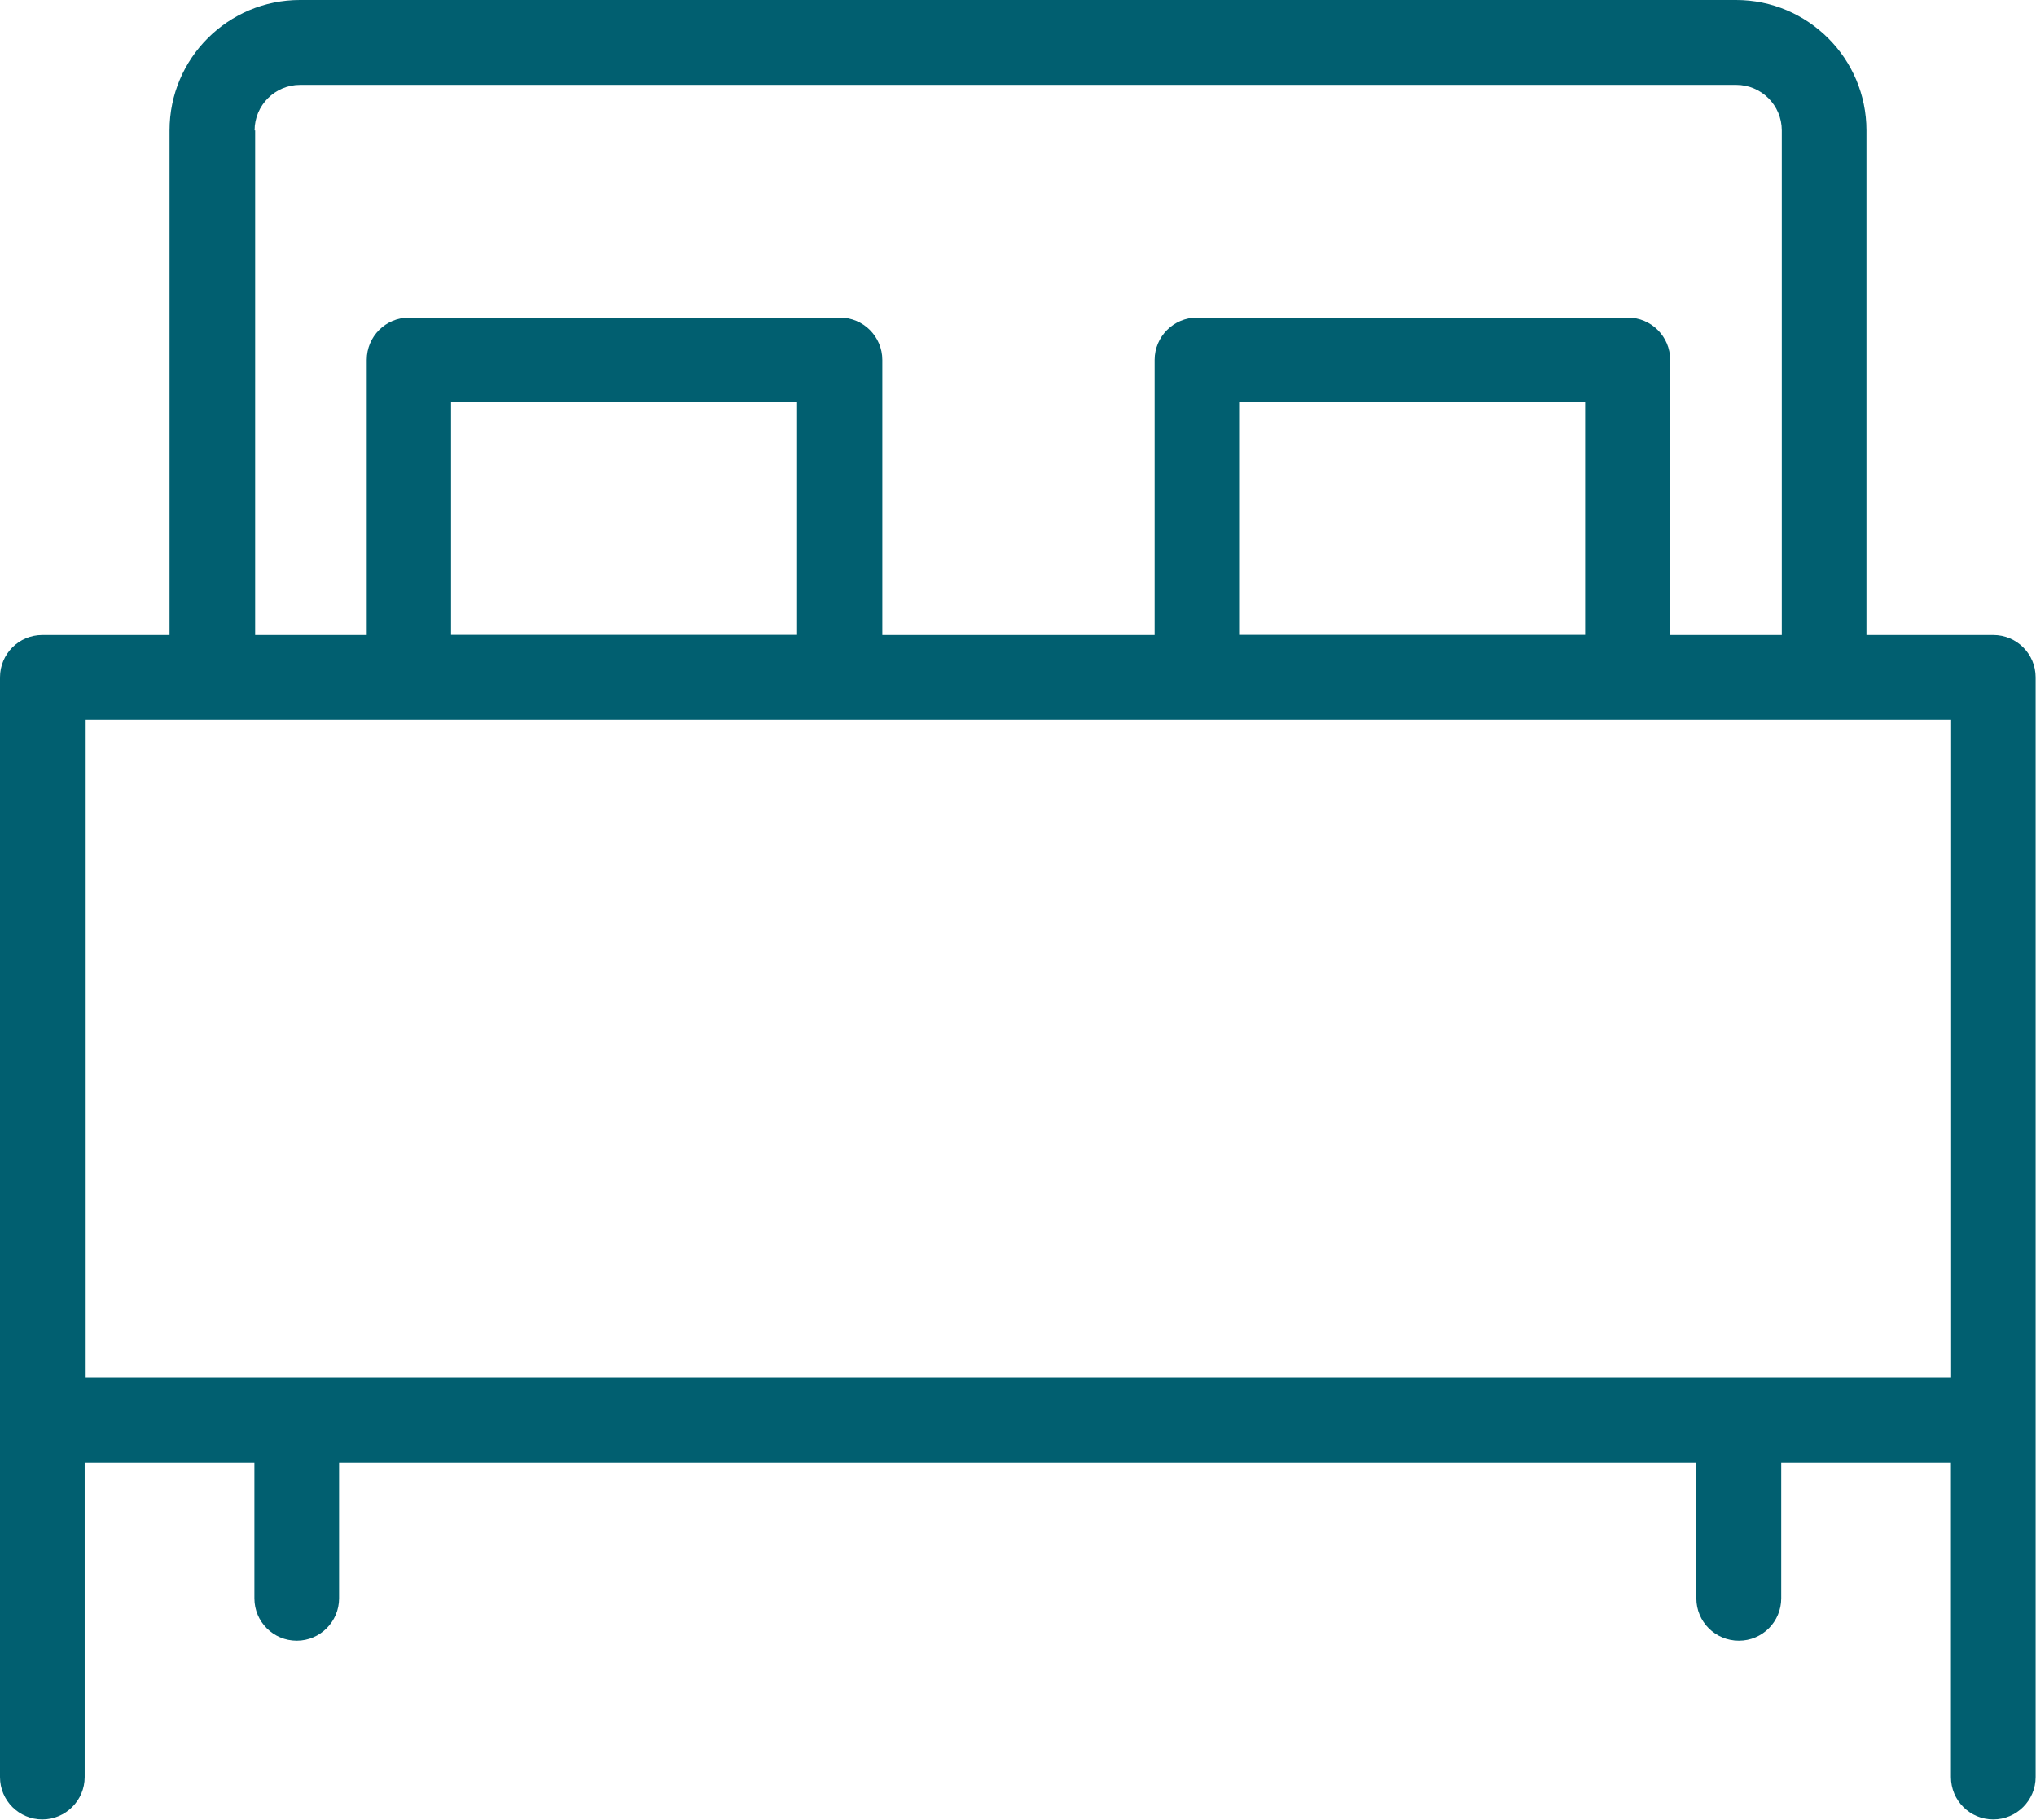 <?xml version="1.0" encoding="UTF-8"?>
<svg id="Layer_1" data-name="Layer 1" xmlns="http://www.w3.org/2000/svg" viewBox="0 0 108.2 96.71">
  <defs>
    <style>
      .cls-1 {
        fill: #015F70;
        stroke-width: 0px;
      }
    </style>
  </defs>
  <path class="cls-1" d="m4.51,38.25h99.18v34.96H4.51v-34.96Zm37.85-4.51h-18.39v-12.36h18.39v12.36Zm41.88,0h-18.39v-12.36h18.39v12.36ZM13.53,6.93c0-1.33,1.08-2.42,2.42-2.42h76.32c1.33,0,2.42,1.08,2.42,2.42v26.82h-5.93v-14.62c0-1.24-1.01-2.25-2.25-2.25h-22.9c-1.24,0-2.25,1.01-2.25,2.25v14.62h-14.47v-14.62c0-1.24-1.01-2.25-2.25-2.25h-22.9c-1.25,0-2.25,1.01-2.25,2.25v14.62h-5.93V6.93Zm92.42,26.82h-6.76V6.93c0-3.82-3.11-6.93-6.93-6.93H15.94c-3.82,0-6.93,3.1-6.93,6.93v26.82H2.25c-1.25,0-2.25,1.01-2.25,2.25v58.45c0,1.25,1.01,2.25,2.25,2.25s2.25-1.01,2.25-2.25v-16.73h9.02v7.23c0,1.25,1.01,2.25,2.25,2.25s2.25-1.01,2.25-2.25v-7.23h72.13v7.23c0,1.25,1.01,2.25,2.26,2.25s2.25-1.01,2.25-2.25v-7.23h9.02v16.73c0,1.25,1.01,2.25,2.25,2.25s2.25-1.01,2.25-2.25v-58.45c0-1.25-1.01-2.25-2.25-2.25"/>
</svg>